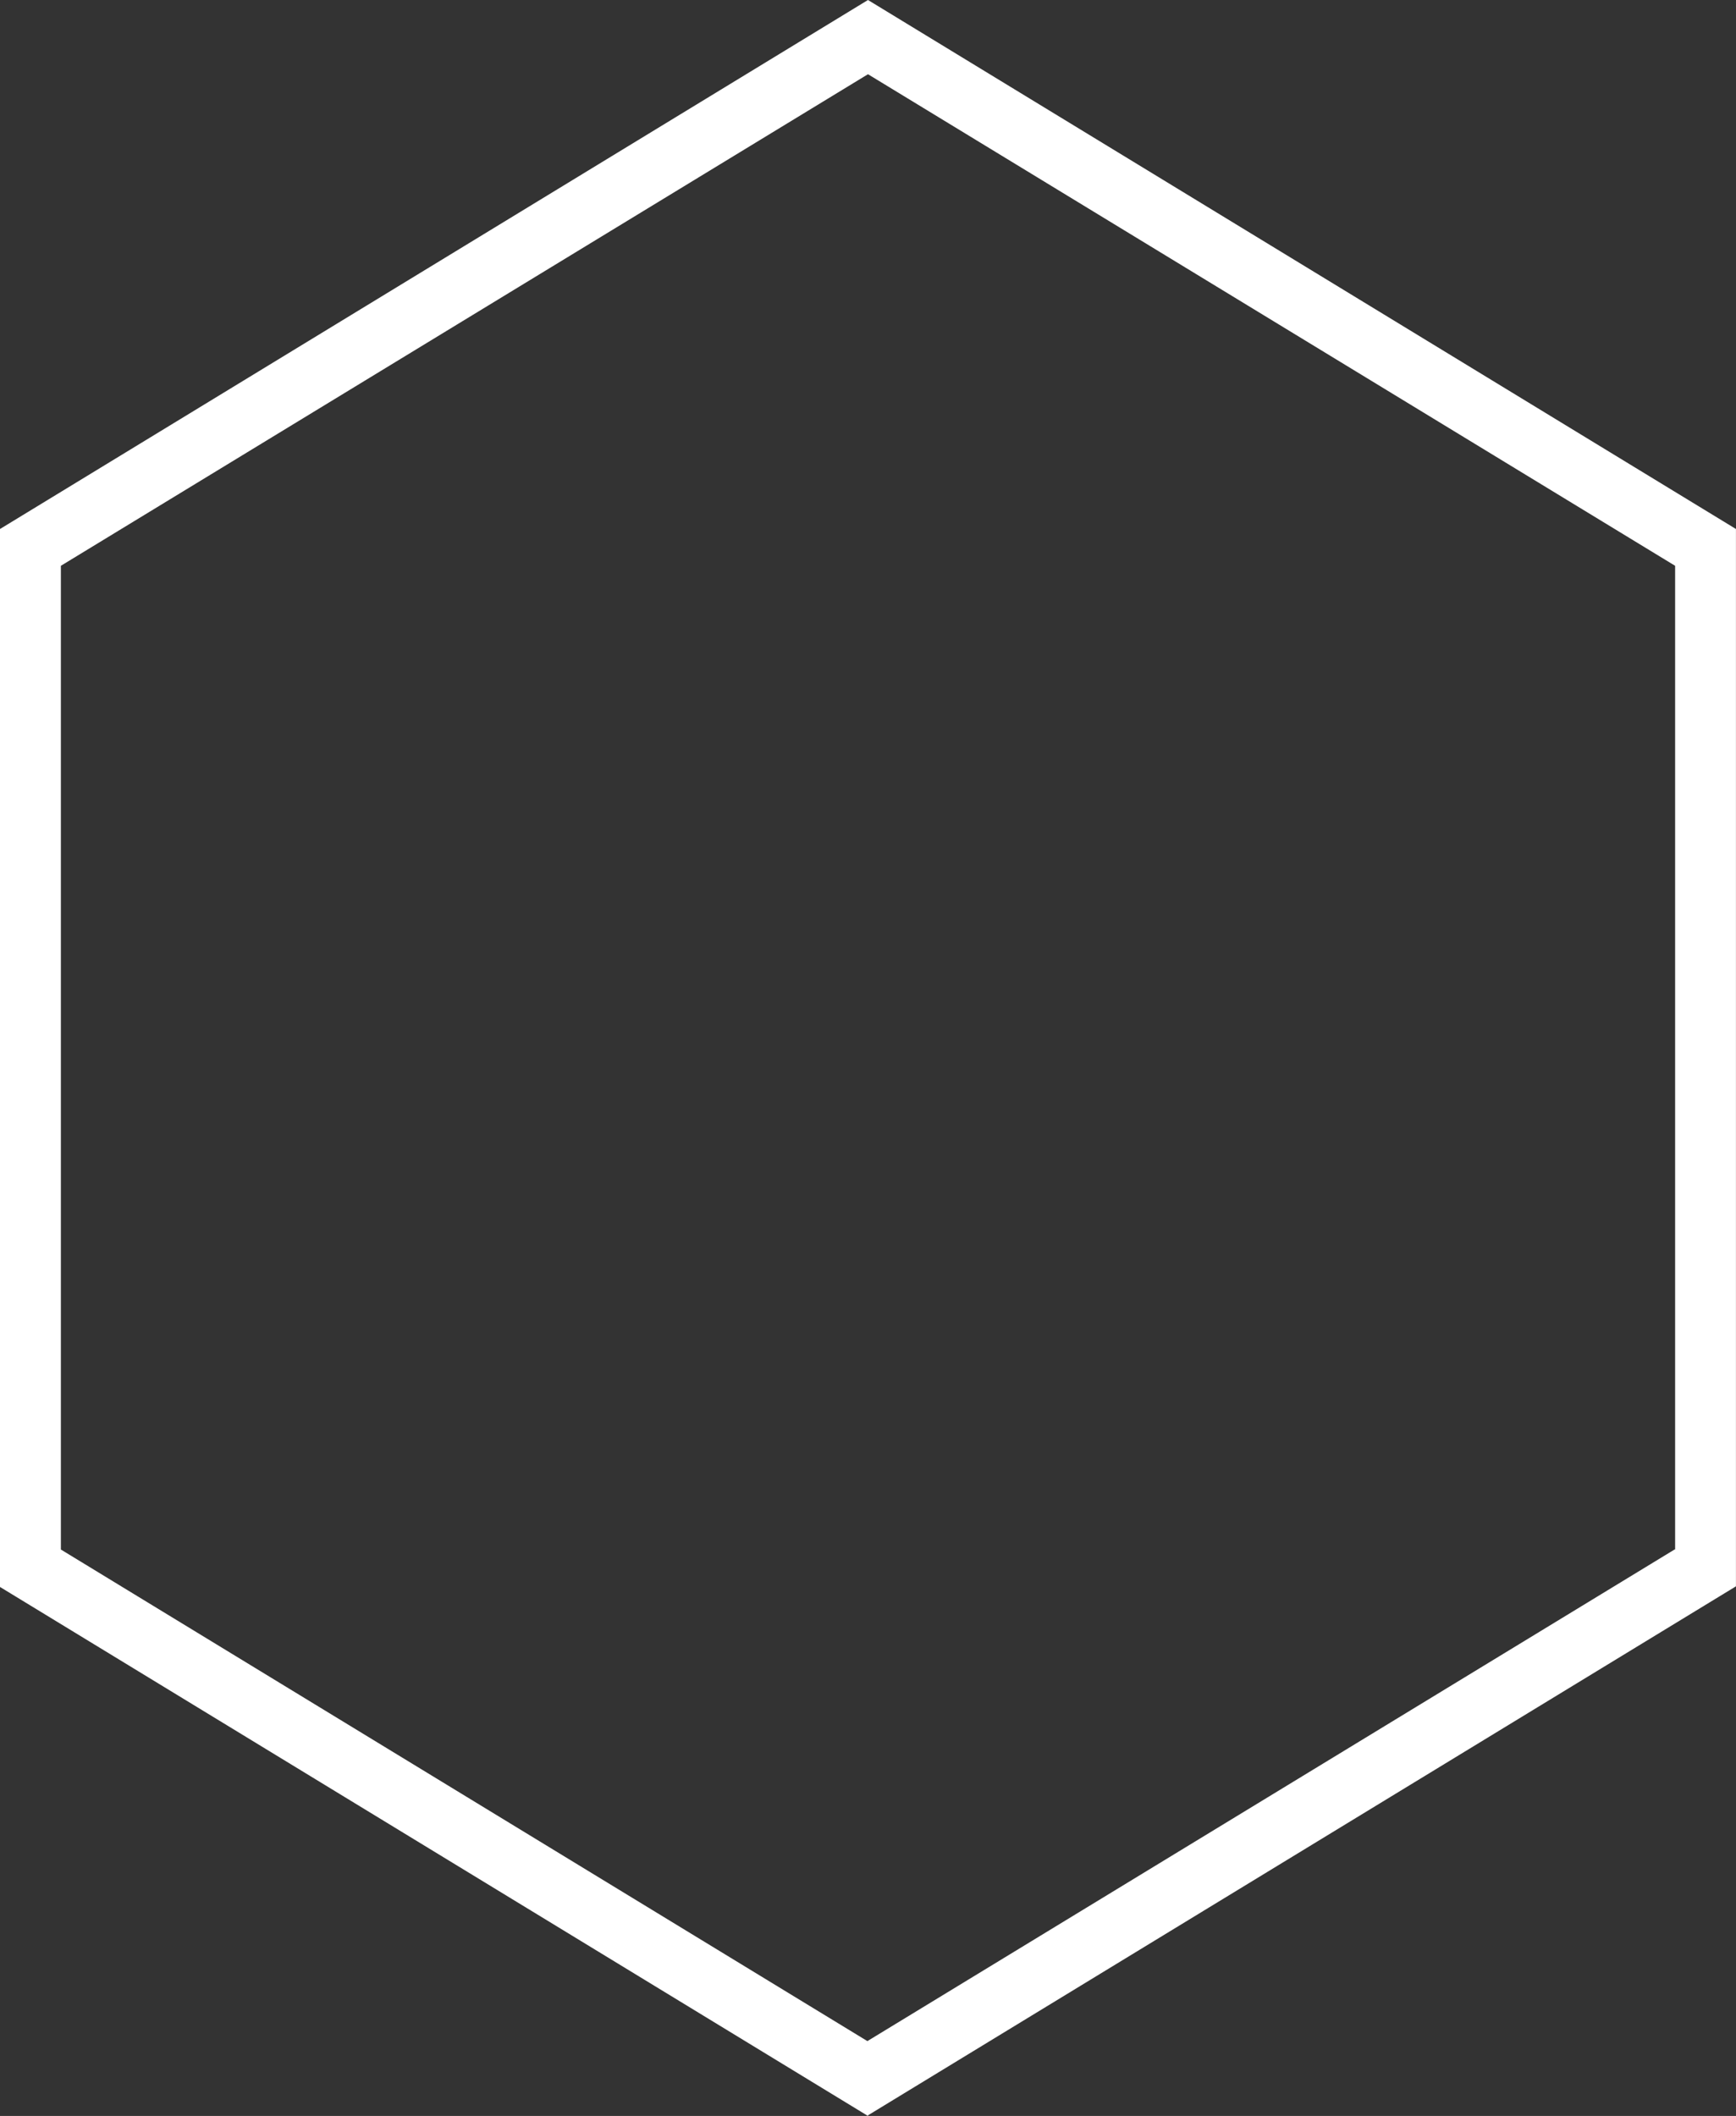 <svg xmlns="http://www.w3.org/2000/svg" width="38.267" height="46.639" viewBox="0 0 38.267 46.639">
  <rect x="0" y="0" width="38.267" height="46.639" fill="#333333" stroke="none"/>
  <path id="Path_250" data-name="Path 250" d="M19.133,46.625l19.133-11.66V11.66L19.133,0,0,11.66V34.979l19.133,11.66ZM36.912,34.154,19.12,44.989,1.342,34.154V12.471L19.133,1.636,36.925,12.471V34.154Z" fill="#fff"/>
</svg>
